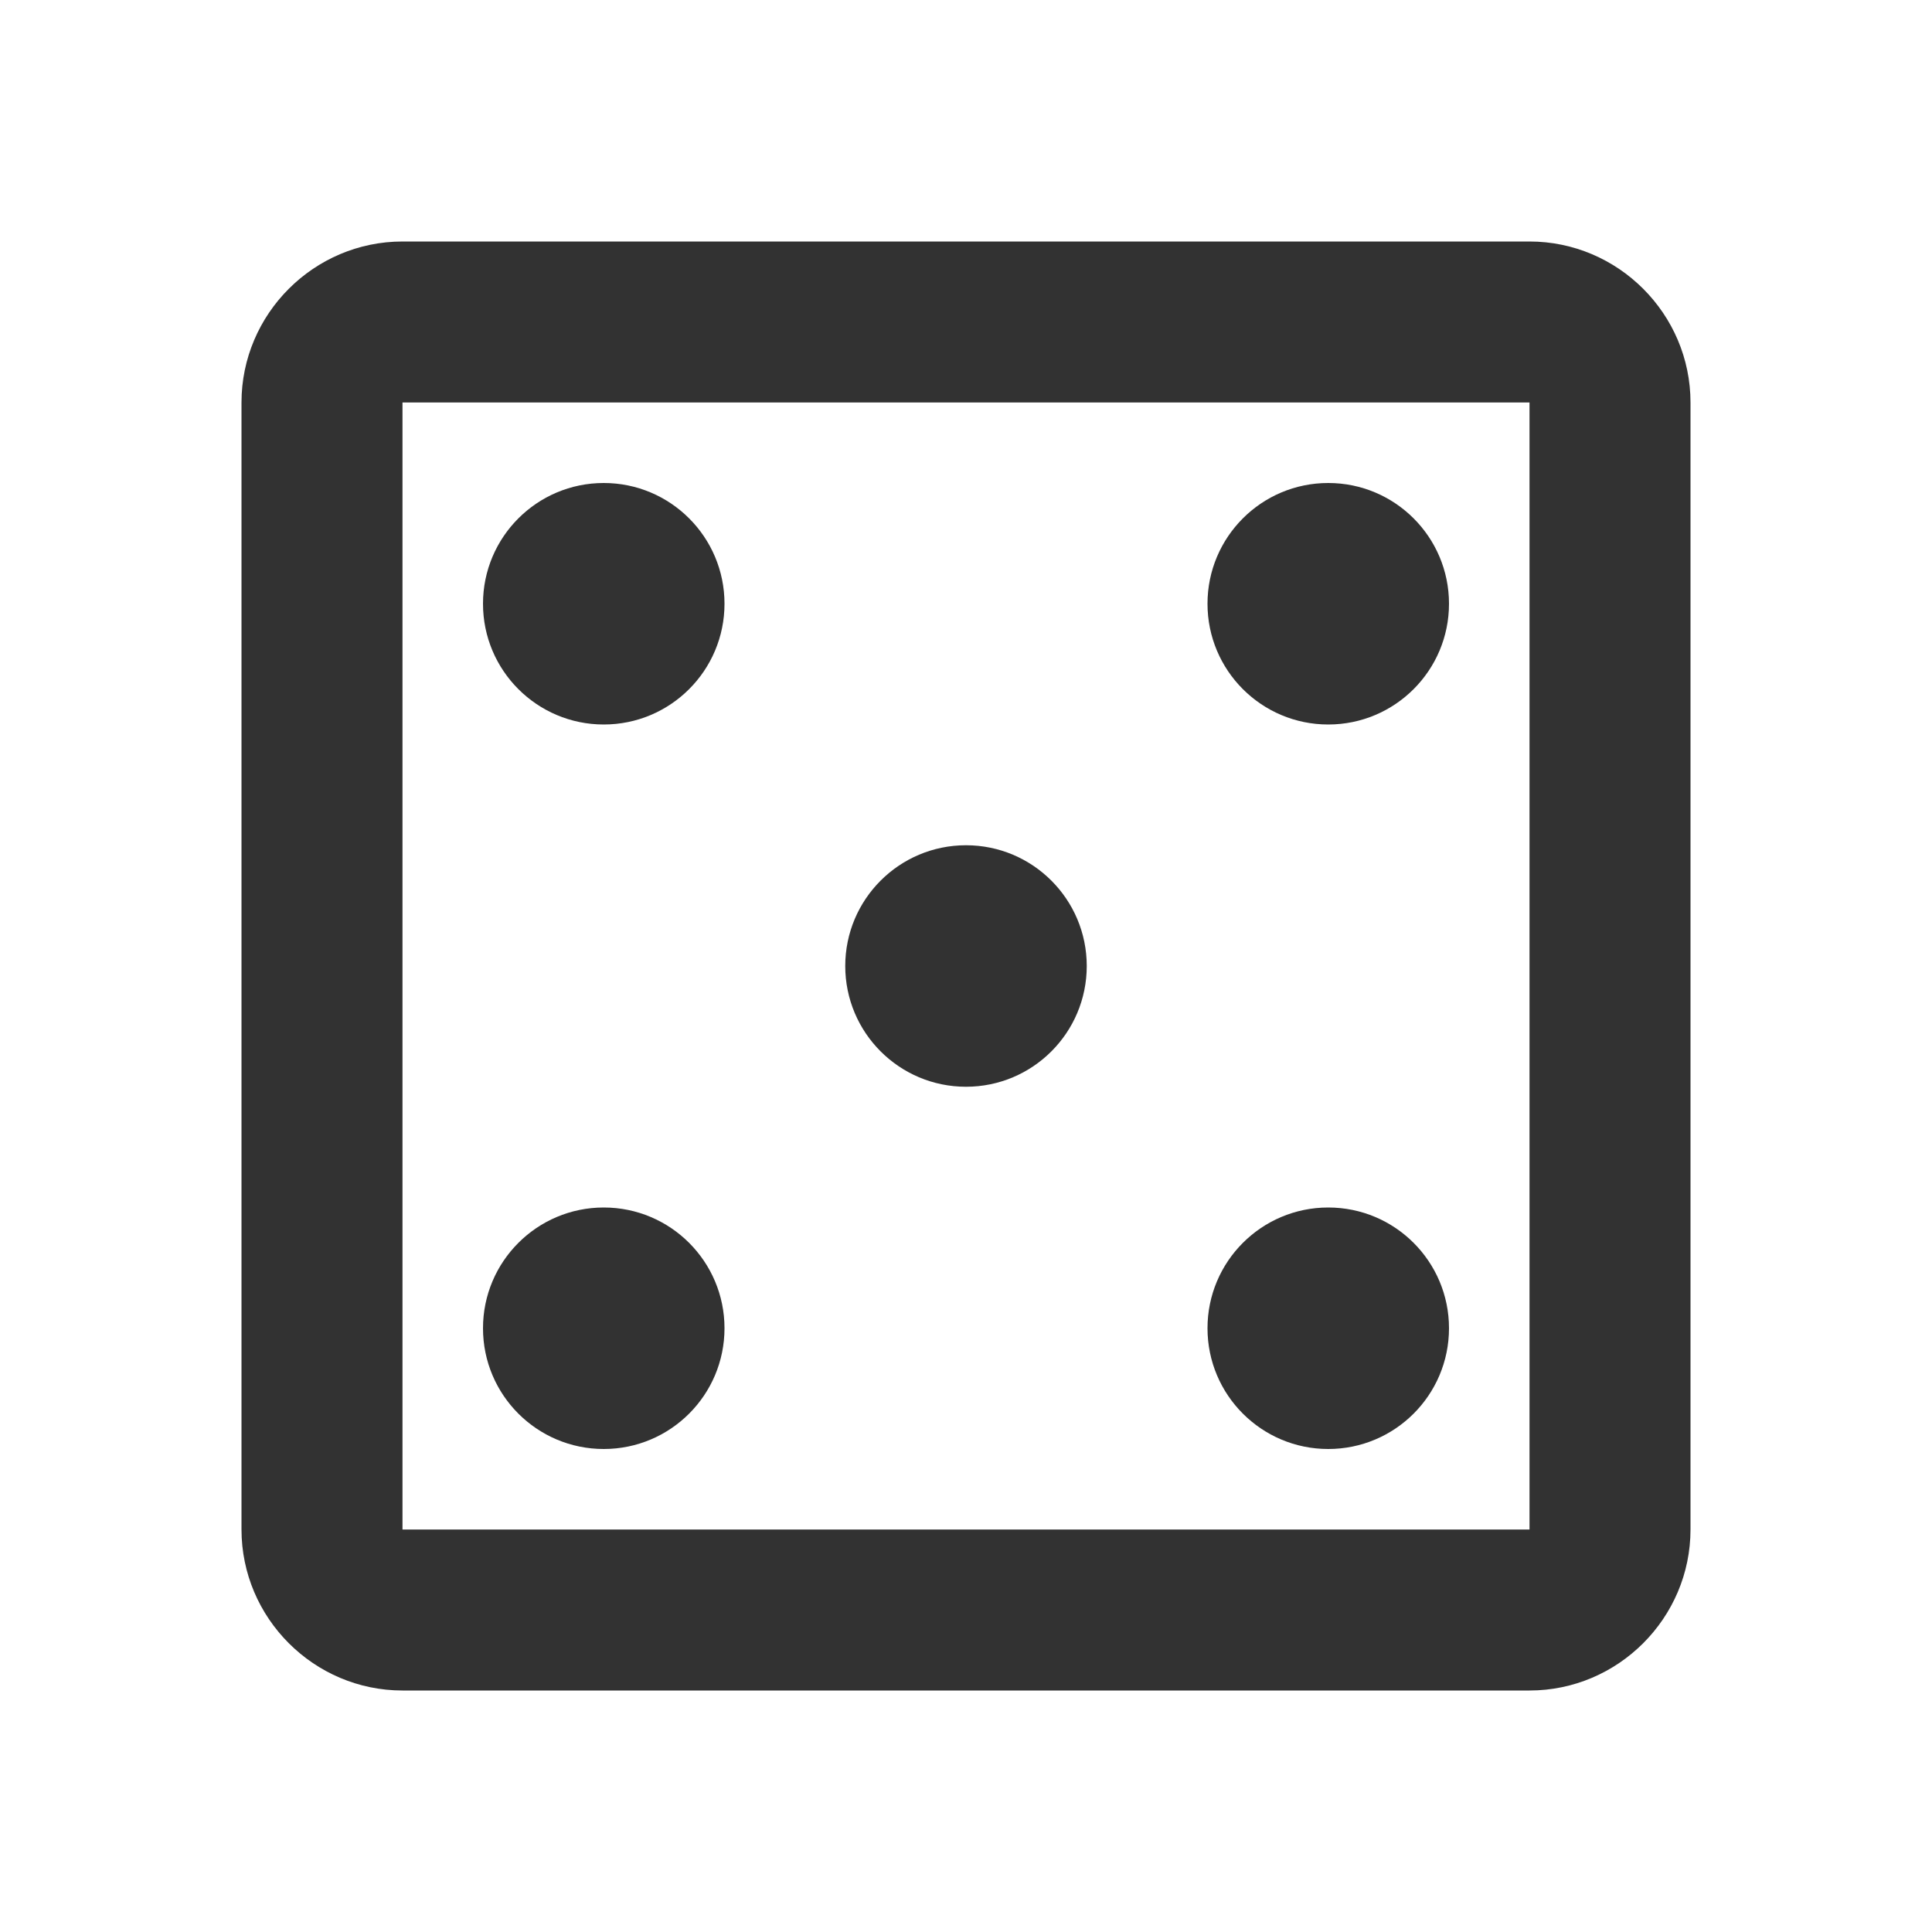 <?xml version="1.0" encoding="UTF-8"?> <svg xmlns="http://www.w3.org/2000/svg" width="64" height="64" viewBox="0 0 64 64" fill="none"><g clip-path="url(#clip0_257_261)"><path d="M50.667 8H13.333C10.4 8 8 10.4 8 13.333V50.667C8 53.6 10.4 56 13.333 56H50.667C53.6 56 56 53.6 56 50.667V13.333C56 10.4 53.6 8 50.667 8ZM50.667 50.667H13.333V13.333H50.667V50.667Z" fill="#323232"></path><path d="M20 48C22.209 48 24 46.209 24 44C24 41.791 22.209 40 20 40C17.791 40 16 41.791 16 44C16 46.209 17.791 48 20 48Z" fill="#323232"></path><path d="M20 24C22.209 24 24 22.209 24 20C24 17.791 22.209 16 20 16C17.791 16 16 17.791 16 20C16 22.209 17.791 24 20 24Z" fill="#323232"></path><path d="M32 36C34.209 36 36 34.209 36 32C36 29.791 34.209 28 32 28C29.791 28 28 29.791 28 32C28 34.209 29.791 36 32 36Z" fill="#323232"></path><path d="M44 48C46.209 48 48 46.209 48 44C48 41.791 46.209 40 44 40C41.791 40 40 41.791 40 44C40 46.209 41.791 48 44 48Z" fill="#323232"></path><path d="M44 24C46.209 24 48 22.209 48 20C48 17.791 46.209 16 44 16C41.791 16 40 17.791 40 20C40 22.209 41.791 24 44 24Z" fill="#323232"></path></g><defs><clipPath id="clip0_257_261"><rect width="64" height="64" fill="white"></rect></clipPath></defs></svg> 